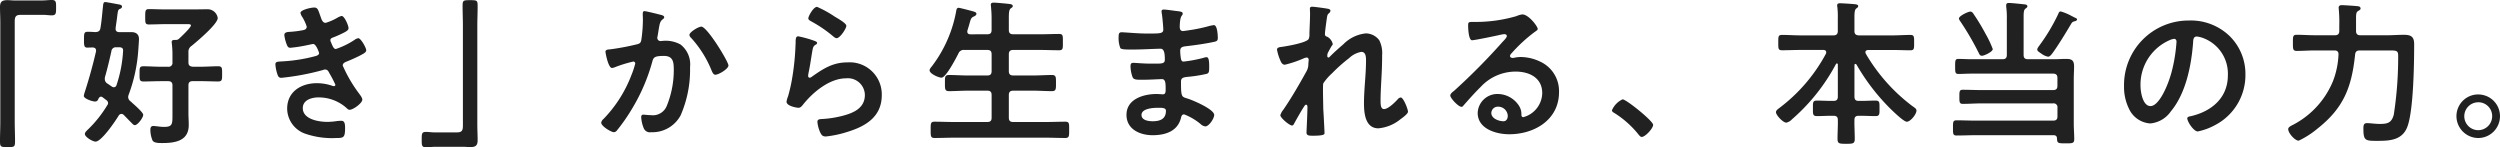 <svg xmlns="http://www.w3.org/2000/svg" width="351.098" height="20.68" viewBox="0 0 351.098 20.68"><path d="M15.18-18.634c-.352,0-.7-.044-1.034-.044-.748,0-1.056.2-1.056.968,0,.726.044,1.43.044,2.156V-1.628c0,.9-.044,1.8-.044,2.706,0,.836.066.88,1.056.88.968,0,1.056-.022,1.056-.858,0-.9-.044-1.826-.044-2.728V-15.642c0-.616.088-.968.792-.968h3.3c.352,0,.726.066,1.1.066.616,0,.616-.286.616-1.1,0-.726.022-1.056-.594-1.056-.44,0-.924.066-1.43.066Zm23.034,5.39a.667.667,0,0,1-.506.154H37.6c-.2,0-.4.044-.4.308,0,.066.022.132.022.2a13.218,13.218,0,0,1,.088,1.628v1.012a.539.539,0,0,1-.616.616h-.99c-.814,0-1.65-.066-2.464-.066-.572,0-.55.242-.55,1.056s-.022,1.078.55,1.078c.814,0,1.65-.044,2.464-.044h.99c.418,0,.616.176.616.594v4.136c0,1.3,0,1.694-1.188,1.694a7.2,7.2,0,0,1-.99-.088c-.132,0-.352-.044-.484-.044-.352,0-.44.22-.44.528a3.9,3.9,0,0,0,.308,1.518c.22.374.99.352,1.364.352,1.8,0,3.718-.286,3.718-2.53,0-.572-.044-1.122-.044-1.694V-6.71c0-.418.176-.594.616-.594h1.1c.814,0,1.65.044,2.464.044.572,0,.55-.286.55-1.078,0-.77.022-1.056-.55-1.056-.814,0-1.65.066-2.464.066h-1.1c-.44-.044-.616-.2-.616-.616v-1.43a.955.955,0,0,1,.44-.88c.726-.594,3.674-3.058,3.674-3.916A1.434,1.434,0,0,0,42.284-17.4c-.66,0-1.3.022-1.958.022H36.3c-.77,0-1.606-.044-2.31-.044-.506,0-.506.286-.506,1.056,0,.836-.022,1.1.506,1.1.77,0,1.54-.044,2.31-.044h3.08c.132,0,.528-.022.528.176C39.908-14.828,38.522-13.53,38.214-13.244ZM28.776-6.556c-.2-.132-.4-.286-.616-.418a.729.729,0,0,1-.352-.616,1.353,1.353,0,0,1,.022-.286c.308-1.034.66-2.53.9-3.608a.621.621,0,0,1,.726-.572c.528-.022.924-.044.924.462a18.288,18.288,0,0,1-.924,4.84.4.4,0,0,1-.374.308A.526.526,0,0,1,28.776-6.556Zm-2.2-4.928c-.44,1.914-.968,3.806-1.562,5.654a3.388,3.388,0,0,0-.154.594c0,.4,1.21.792,1.562.792.286,0,.418-.154.506-.418.088-.132.176-.264.352-.264a.391.391,0,0,1,.22.088l.528.4a.516.516,0,0,1,.242.4.477.477,0,0,1-.11.308A16.662,16.662,0,0,1,25.41-.484c-.154.154-.4.374-.4.594,0,.44,1.1,1.078,1.5,1.078.836,0,2.794-2.9,3.234-3.63a.488.488,0,0,1,.4-.264.468.468,0,0,1,.33.154c.4.4.792.814,1.188,1.21.088.088.22.22.352.22.418,0,1.188-1.056,1.188-1.452,0-.308-1.012-1.21-1.562-1.694a1.989,1.989,0,0,0-.242-.22.752.752,0,0,1-.308-.572.883.883,0,0,1,.066-.33,22.2,22.2,0,0,0,1.364-6.4c.022-.33.088-1.144.088-1.43,0-.682-.44-.968-1.056-.968H29.854c-.286,0-.528-.11-.528-.44v-.132c.066-.506.132-.924.176-1.254.154-1.276.154-1.32.462-1.452a.351.351,0,0,0,.264-.308c0-.176-.176-.242-.33-.286-.264-.044-1.87-.352-2.024-.352-.286,0-.286.308-.33.7-.11.99-.176,1.98-.352,2.97-.066.4-.286.528-.7.55-.352-.022-.726-.044-1.078-.044-.528,0-.528.242-.528,1.122,0,.66-.022,1.1.44,1.1.088,0,.726-.022.792-.022.264.022.462.132.462.418ZM57.2-17.644c-.374,0-1.914.308-1.914.77a1.668,1.668,0,0,0,.264.572,6.076,6.076,0,0,1,.616,1.342c0,.352-.286.462-.572.506a13.687,13.687,0,0,1-1.694.22c-.308.022-.88,0-.88.462a5.335,5.335,0,0,0,.374,1.408c.11.242.2.374.484.374a20.44,20.44,0,0,0,2.508-.4c.154-.022.572-.132.682-.132.44,0,.836,1.232.836,1.276,0,.242-.264.352-.484.418a22.616,22.616,0,0,1-4.686.748c-.572.044-.968,0-.968.418a5.58,5.58,0,0,0,.264,1.342c.11.33.2.55.572.55a34.63,34.63,0,0,0,5.852-1.1.7.7,0,0,1,.308-.066c.33,0,.462.264.594.528A16.424,16.424,0,0,1,60.192-6.8a.2.2,0,0,1-.2.2.782.782,0,0,1-.22-.044A6.665,6.665,0,0,0,57.6-7.018c-2.222,0-4.18,1.188-4.18,3.586A3.771,3.771,0,0,0,56.056.11,11.536,11.536,0,0,0,60.3.682c1.034,0,1.254-.044,1.254-1.408,0-.638-.088-1.012-.528-1.012a5.812,5.812,0,0,0-.638.044,9.2,9.2,0,0,1-1.342.11c-1.188,0-3.432-.352-3.432-1.936,0-1.144,1.254-1.5,2.178-1.5a5.875,5.875,0,0,1,4.048,1.562.459.459,0,0,0,.352.176c.484,0,1.782-.924,1.782-1.43,0-.286-.352-.7-.528-.946a19.738,19.738,0,0,1-2.222-3.828c0-.374.352-.484.616-.594.594-.242,1.188-.506,1.76-.792.44-.242.924-.44.924-.77s-.748-1.694-1.122-1.694a1.277,1.277,0,0,0-.528.242,11.034,11.034,0,0,1-2.618,1.276c-.264,0-.418-.286-.66-.9a.837.837,0,0,1-.11-.33c0-.286.286-.352.506-.44a14.645,14.645,0,0,0,1.584-.726c.2-.132.462-.264.462-.528,0-.374-.572-1.716-.968-1.716a1.918,1.918,0,0,0-.55.22,7.533,7.533,0,0,1-1.694.748c-.44,0-.572-.462-.748-.968C57.772-17.292,57.728-17.644,57.2-17.644ZM78.1,1.914c.33,0,.682.044,1.034.044.726,0,1.034-.2,1.034-.968,0-.726-.044-1.43-.044-2.156V-15.092c0-.9.044-1.8.044-2.706,0-.836-.044-.88-1.056-.88-.946,0-1.056.022-1.056.814,0,.924.044,1.848.044,2.772V-1.078c0,.616-.088.968-.792.968H74.03c-.374,0-.748-.066-1.122-.066-.616,0-.594.308-.594,1.144,0,.7,0,1.012.572,1.012.44,0,.924-.066,1.452-.066ZM111.584-14.96c-.4,0-1.672.77-1.672,1.166a.569.569,0,0,0,.2.374,15.284,15.284,0,0,1,2.948,4.708c.11.22.22.506.506.506.44,0,1.826-.814,1.826-1.3C115.39-10.054,112.4-14.96,111.584-14.96ZM103.6-17.138c-.242,0-.242.264-.242.44,0,.264.022.506.022.748a20.286,20.286,0,0,1-.22,2.838c-.066.462-.286.572-.726.66a34.411,34.411,0,0,1-3.652.682c-.286.022-.66.022-.66.352,0,.11.374,2.266.924,2.266a1.826,1.826,0,0,0,.462-.132,17.953,17.953,0,0,1,2.508-.77.266.266,0,0,1,.286.286,12.072,12.072,0,0,1-.55,1.65A18.056,18.056,0,0,1,97.834-1.98a.823.823,0,0,0-.308.506c0,.506,1.408,1.342,1.782,1.342a.6.6,0,0,0,.4-.22,25.3,25.3,0,0,0,2.2-3.168,26.021,26.021,0,0,0,2.794-6.534c.154-.616.374-.792,1.628-.792,1.32,0,1.386.9,1.386,2a13.25,13.25,0,0,1-.968,4.972,2.107,2.107,0,0,1-2.288,1.342c-.44,0-.814-.066-1.034-.066s-.286.154-.286.374A4.774,4.774,0,0,0,103.51-.66a.931.931,0,0,0,1.012.528,4.5,4.5,0,0,0,4.158-2.376A15.962,15.962,0,0,0,110-9.262a3.526,3.526,0,0,0-1.342-3.19,4.311,4.311,0,0,0-2.508-.506c-.088,0-.176.022-.264.022a.444.444,0,0,1-.484-.462.936.936,0,0,1,.044-.242c.066-.374.11-.682.154-.946.132-.77.176-1.122.594-1.43.088-.066.176-.132.176-.264,0-.242-.374-.308-.55-.352C105.49-16.72,103.818-17.138,103.6-17.138ZM125.2-13.6c-.352,0-.374.33-.374.968,0,.154-.022.308-.022.484a35.14,35.14,0,0,1-.528,4.8c-.132.726-.308,1.452-.506,2.156a3.379,3.379,0,0,0-.22.77c0,.638,1.474.858,1.672.858.308,0,.484-.242.66-.462C127.27-5.764,129.6-7.7,131.912-7.7a2.386,2.386,0,0,1,2.64,2.332c0,1.87-1.628,2.552-3.19,2.948a14.7,14.7,0,0,1-2.926.44c-.286.022-.55.044-.55.4a4.578,4.578,0,0,0,.374,1.43c.2.418.33.616.814.616a14.706,14.706,0,0,0,2.86-.594c2.662-.792,4.994-2.112,4.994-5.236a4.508,4.508,0,0,0-4.8-4.576c-2.09,0-3.41.88-5.038,2.024a.491.491,0,0,1-.286.132c-.154,0-.22-.132-.22-.264a3.337,3.337,0,0,1,.066-.462c.22-1.012.352-2.046.528-3.058.088-.44.11-.638.462-.858.088-.044.2-.11.2-.242,0-.176-.242-.242-.4-.308A15.62,15.62,0,0,0,125.2-13.6Zm1.408-2.53c0,.242.286.352.506.484a18.007,18.007,0,0,1,2.772,1.87c.176.132.462.44.7.44.462,0,1.364-1.342,1.364-1.738,0-.374-1.276-1.078-1.606-1.276a15.217,15.217,0,0,0-2.508-1.386C127.314-17.732,126.61-16.412,126.61-16.126ZM149.4-13.882c-.264,0-.462-.088-.462-.374a.484.484,0,0,1,.022-.176c.11-.352.2-.66.264-.88.2-.726.242-.88.594-1.056.154-.066.4-.176.4-.4,0-.264-.374-.308-1.43-.594-.2-.044-.924-.242-1.078-.242-.286,0-.308.33-.352.572a18.13,18.13,0,0,1-3.388,7.634c-.11.132-.33.374-.33.572,0,.484,1.276,1.034,1.672,1.034.638,0,2.068-2.794,2.376-3.388a.788.788,0,0,1,.836-.506h3.212c.44,0,.616.176.616.616v2.354c0,.44-.176.616-.616.616h-2.728c-.88,0-1.738-.066-2.618-.066-.616,0-.594.286-.594,1.122,0,.858-.022,1.144.594,1.144.88,0,1.738-.066,2.618-.066h2.728c.44,0,.616.176.616.616v3.19c0,.418-.176.594-.616.594h-4.642c-.9,0-1.826-.044-2.75-.044-.572,0-.55.264-.55,1.144,0,.858-.022,1.144.55,1.144.924,0,1.848-.044,2.75-.044H159.94c.924,0,1.826.044,2.75.044.572,0,.55-.286.55-1.144s.044-1.144-.55-1.144c-.924,0-1.848.044-2.75.044h-4.554c-.418,0-.616-.176-.616-.594v-3.19c0-.44.2-.616.616-.616h2.794c.88,0,1.76.066,2.64.066.594,0,.572-.308.572-1.144,0-.814.022-1.122-.572-1.122-.88,0-1.76.066-2.64.066h-2.794c-.418,0-.616-.176-.616-.616v-2.354c0-.44.2-.616.616-.616h3.74c.9,0,1.8.044,2.706.044.572,0,.528-.286.528-1.144s.044-1.144-.528-1.144c-.9,0-1.8.044-2.706.044h-3.74c-.418,0-.616-.176-.616-.594v-1.65c0-.77.022-1.188.264-1.386.176-.132.286-.176.286-.33,0-.264-.374-.286-.572-.308-.352-.044-1.782-.176-2.09-.176-.22,0-.418.044-.418.308,0,.066.022.154.022.22.044.484.088,1.078.088,1.65v1.672c0,.418-.176.594-.616.594ZM175.8-3.564c.506,0,1.034,0,1.034.418,0,1.188-.858,1.474-1.87,1.474-.572,0-1.562-.132-1.562-.88C173.4-3.5,175.12-3.564,175.8-3.564Zm.748-13.794c-.2,0-.33.044-.33.264a1.925,1.925,0,0,0,.044.352c.066.374.2,1.848.2,2.2,0,.594-.55.55-2.486.55-1.078,0-2.926-.176-3.388-.176-.374,0-.4.308-.4.616a3.909,3.909,0,0,0,.242,1.606c.132.176.682.2,1.276.2h.66c1.188,0,2.948-.11,3.718-.11.572,0,.594.9.594,1.54,0,.484-.308.55-1.122.55h-.99c-.836,0-2.068-.11-2.332-.11-.308,0-.374.2-.374.462a4.55,4.55,0,0,0,.286,1.54c.176.4.594.374,1.5.374.946,0,2.178-.088,2.64-.088.55,0,.506.814.506,1.518,0,.22,0,.616-.374.616-.132,0-.638-.044-.9-.044-1.826,0-4.224.7-4.224,2.926,0,2.046,1.914,2.86,3.674,2.86,1.782,0,3.52-.55,3.982-2.442.044-.154.088-.484.44-.484A8.19,8.19,0,0,1,181.676-1.3a1.206,1.206,0,0,0,.682.352c.528,0,1.254-1.122,1.254-1.606,0-.792-2.9-2.024-3.63-2.266-.946-.308-1.034-.132-1.034-2.42,0-.616.44-.616,1.276-.7a19.464,19.464,0,0,0,2.266-.374c.4-.088.418-.308.418-1.034,0-.836-.066-1.32-.374-1.32a1.42,1.42,0,0,0-.418.088,18.6,18.6,0,0,1-2.816.528c-.264,0-.308-.22-.352-.352a7.193,7.193,0,0,1-.11-1.166c0-.616.528-.594.99-.66,1.166-.132,2.53-.33,3.674-.572.418-.088.616-.132.616-.572,0-.374-.066-1.8-.55-1.8a5.658,5.658,0,0,0-.836.176,22.105,22.105,0,0,1-2.4.506c-.154.022-1.012.154-1.1.154-.4,0-.462-.33-.462-.638.044-1.782.418-1.408.418-1.826,0-.242-.308-.286-.88-.352C177.914-17.2,176.88-17.358,176.55-17.358Zm20.856-.4c-.242,0-.352.066-.352.308,0,.154.022.418.022.682,0,.968-.088,2.288-.088,2.882a1.427,1.427,0,0,1-.11.66c-.264.528-3.058,1.012-3.718,1.1-.264.044-.726.044-.726.4a6.5,6.5,0,0,0,.462,1.5c.11.286.286.616.638.616a15.206,15.206,0,0,0,2.662-.9,1.335,1.335,0,0,1,.4-.11c.2,0,.286.154.286.33s-.044.374-.044.572a2.067,2.067,0,0,1-.264,1.034c-1.012,1.826-2.046,3.63-3.234,5.368a2.35,2.35,0,0,0-.44.792c0,.374,1.276,1.452,1.65,1.452.132,0,.22-.132.286-.264.22-.418.9-1.606,1.144-2,.22-.33.374-.66.528-.66s.2.176.2.286c0,.99-.132,3.432-.132,3.63,0,.44.4.44.924.44,1.628,0,1.606-.22,1.606-.374,0-.242-.066-1.43-.11-2.332-.022-.374-.066-1.034-.066-1.166,0-.506-.088-3.19,0-3.476A7.348,7.348,0,0,1,200.156-8.4a22.146,22.146,0,0,1,2.4-2.134,3.3,3.3,0,0,1,1.716-.88c.66,0,.66.77.66,1.254,0,1.98-.286,3.982-.286,5.962,0,1.386.176,3.52,2.024,3.52a5.692,5.692,0,0,0,3.1-1.276c.242-.176,1.056-.748,1.056-1.056,0-.352-.638-2-1.012-2a.63.63,0,0,0-.418.242c-.4.44-1.342,1.386-1.936,1.386-.506,0-.484-.77-.484-1.3,0-.924.066-1.914.11-2.86.066-1.122.11-2.266.11-3.41a4,4,0,0,0-.4-2.09,2.376,2.376,0,0,0-1.892-.968,5.183,5.183,0,0,0-3.19,1.562c-.528.44-1.408,1.232-1.87,1.716-.044.044-.11.11-.176.11-.132,0-.176-.11-.176-.22a1.71,1.71,0,0,1,.044-.352c.066-.154.484-.924.594-1.078.044-.066.132-.154.132-.242a1.576,1.576,0,0,0-.748-1.012c-.2-.066-.352-.132-.352-.374,0-.308.154-1.386.2-1.76.132-.9.11-.968.4-1.21a.492.492,0,0,0,.176-.33c0-.132-.132-.2-.242-.242C199.474-17.512,197.648-17.754,197.406-17.754ZM224.84-2.42c0,.352-.176.748-.594.748-.66,0-1.716-.374-1.716-1.166a.911.911,0,0,1,.946-.88A1.344,1.344,0,0,1,224.84-2.42Zm2.046-14.256a3,3,0,0,0-.836.242,20.389,20.389,0,0,1-5.566.814h-.528c-.66,0-.682.044-.682.55,0,.374.066,2.024.55,2.024.352,0,3.454-.638,3.982-.77a5.278,5.278,0,0,1,.528-.088c.176,0,.374.066.374.264,0,.22-.4.616-.572.792a88.156,88.156,0,0,1-6.842,6.908c-.2.154-.528.4-.528.66,0,.352,1.122,1.584,1.584,1.584a.3.3,0,0,0,.242-.154c.792-.9,1.584-1.8,2.442-2.64a6.679,6.679,0,0,1,4.928-2.156c1.914,0,3.718.88,3.718,3.014a3.576,3.576,0,0,1-2.662,3.388c-.176,0-.242-.132-.264-.286a2.188,2.188,0,0,0-.4-1.408A3.589,3.589,0,0,0,223.432-5.5a2.762,2.762,0,0,0-2.816,2.662c0,2.244,2.6,2.992,4.422,2.992,3.542,0,7-2.024,7-5.918a4.547,4.547,0,0,0-2.618-4.268,6.452,6.452,0,0,0-2.706-.66,4.18,4.18,0,0,0-.9.088,1.288,1.288,0,0,1-.286.044c-.2,0-.374-.11-.374-.286a.658.658,0,0,1,.22-.374,21.3,21.3,0,0,1,3.19-2.948c.242-.176.484-.308.484-.462C229.042-15,227.766-16.676,226.886-16.676ZM239.47-3.212c0,.2.242.33.4.418A13.55,13.55,0,0,1,243.21.2c.11.132.264.33.44.33.506,0,1.606-1.21,1.606-1.694,0-.55-3.784-3.586-4.29-3.586A3,3,0,0,0,239.47-3.212Zm34.342-6.424a29.2,29.2,0,0,0,4.268,5.7c.418.44,2.31,2.332,2.794,2.332.528,0,1.364-1.056,1.364-1.562,0-.264-.264-.418-.55-.616a24.888,24.888,0,0,1-6.578-7.392.642.642,0,0,1-.044-.2c0-.22.2-.286.374-.308h3.366c.858,0,1.716.044,2.574.044.55,0,.528-.242.528-1.078,0-.814.022-1.078-.528-1.078-.858,0-1.716.066-2.574.066H274.12c-.418-.044-.594-.2-.594-.616v-1.848c0-.682.022-1.122.242-1.3.176-.132.286-.2.286-.352,0-.22-.308-.242-.462-.264-.418-.044-1.738-.132-2.09-.132-.22,0-.4.044-.4.308a.609.609,0,0,0,.022.2,11.867,11.867,0,0,1,.066,1.584v1.8c0,.418-.176.616-.616.616h-4.642c-.858,0-1.716-.066-2.574-.066-.55,0-.528.264-.528,1.1,0,.792-.022,1.056.528,1.056.858,0,1.716-.044,2.574-.044h3.234c.088,0,.4.022.4.33a.642.642,0,0,1-.044.2,23.311,23.311,0,0,1-6.556,7.634c-.176.132-.462.33-.462.572,0,.418.99,1.474,1.452,1.474a1.546,1.546,0,0,0,.792-.462A27.156,27.156,0,0,0,270.93-9.7a.149.149,0,0,1,.132-.088c.088,0,.132.066.132.154v4.488c0,.44-.176.616-.616.616h-.264c-.7,0-1.386-.044-2.068-.044-.594,0-.55.308-.55,1.1,0,.748-.044,1.078.55,1.078.682,0,1.364-.044,2.068-.044h.264c.418,0,.616.154.616.572.022.88-.044,1.76-.044,2.662,0,.682.242.7,1.21.7s1.21-.022,1.21-.7c0-.9-.066-1.782-.044-2.662,0-.418.2-.572.594-.572h.308c.682,0,1.386.044,2.068.044.594,0,.55-.33.55-1.078,0-.814.044-1.1-.572-1.1-.682,0-1.364.044-2.046.044h-.308c-.418,0-.594-.176-.594-.616v-4.4c0-.088.044-.176.132-.176A.223.223,0,0,1,273.812-9.636Zm30.976-6.336c0-.11-.154-.2-.242-.22-.11-.044-.286-.154-.484-.242a7.324,7.324,0,0,0-1.562-.66.329.329,0,0,0-.308.264,26.216,26.216,0,0,1-2.684,4.51c-.11.154-.308.4-.308.572,0,.2.176.308.66.638a2.273,2.273,0,0,0,.858.374c.242,0,.462-.286.594-.462.814-1.1,1.892-2.882,2.6-4.07.132-.22.2-.352.44-.418C304.5-15.73,304.788-15.774,304.788-15.972Zm-11.836,4.158a14.22,14.22,0,0,0-1.012-2.134,28.446,28.446,0,0,0-1.628-2.706c-.11-.176-.264-.418-.506-.418-.33,0-1.606.616-1.606.968a.837.837,0,0,0,.176.374,39.376,39.376,0,0,1,2.662,4.576c.088.176.176.286.4.286C291.742-10.868,292.952-11.418,292.952-11.814Zm4.334-4.466c0-.66.022-1.034.264-1.21.154-.11.264-.176.264-.33,0-.264-.4-.264-.594-.286-.374-.044-1.672-.176-1.98-.176-.22,0-.4.044-.4.308v.22a11.073,11.073,0,0,1,.088,1.738V-11c0,.44-.176.616-.616.616h-4.422c-.616,0-1.21-.044-1.76-.044-.462,0-.462.242-.462,1.056s0,1.056.462,1.056c.594,0,1.188-.044,1.76-.044h11.528c.418,0,.616.176.616.616v1.078c0,.44-.176.616-.616.616H291.346c-.858,0-1.716-.044-2.6-.044-.484,0-.484.242-.484.99,0,.726,0,.99.484.99.88,0,1.738-.066,2.6-.066h10.076a.539.539,0,0,1,.616.616v1.21c0,.418-.176.594-.616.594H290.6c-.9,0-1.826-.044-2.728-.044-.528,0-.506.264-.506,1.078,0,.792-.022,1.056.506,1.056.9,0,1.826-.044,2.728-.044h10.868c.352,0,.506.154.506.506.022.638.2.638,1.21.638.924,0,1.21.022,1.21-.594,0-.726-.066-1.452-.066-2.178V-7.59c0-.594.044-1.188.044-1.782,0-.814-.286-1.056-1.1-1.056-.572,0-1.144.044-1.716.044H297.9c-.44,0-.616-.176-.616-.616Zm21.12,3.036c.242,0,.352.176.352.4a22.375,22.375,0,0,1-.7,4.29c-.616,2.244-1.848,4.752-2.948,4.752-1.122,0-1.408-2.046-1.408-2.86A6.807,6.807,0,0,1,317.658-13,2.475,2.475,0,0,1,318.406-13.244Zm2.112-2.574a9.064,9.064,0,0,0-9.13,9.24,6.9,6.9,0,0,0,.682,3.124,3.546,3.546,0,0,0,2.992,2.09,3.941,3.941,0,0,0,2.9-1.694c2.112-2.53,2.882-6.446,3.124-9.658.022-.374.022-.858.528-.858a3.842,3.842,0,0,1,.836.2,5.337,5.337,0,0,1,3.52,5.258c0,3.146-2.266,5.038-5.148,5.72-.22.044-.55.088-.55.308,0,.484.9,1.848,1.474,1.848a8.56,8.56,0,0,0,2.4-.88,7.9,7.9,0,0,0,4.29-7.106,7.441,7.441,0,0,0-2.222-5.412A7.824,7.824,0,0,0,320.518-15.818Zm23.452-.22c0-.66.022-.946.264-1.1.22-.132.374-.2.374-.374,0-.2-.176-.286-.33-.308-.286-.044-1.958-.154-2.244-.154-.22,0-.506,0-.506.374,0,.088.022.154.022.242a20.4,20.4,0,0,1,.066,2.31v.682c0,.418-.176.616-.616.616h-2.794c-.858,0-1.716-.066-2.574-.066-.55,0-.528.286-.528,1.122s-.022,1.144.528,1.144c.858,0,1.716-.066,2.574-.066h2.728c.4,0,.594.176.572.594a11.621,11.621,0,0,1-.748,3.652,12.076,12.076,0,0,1-5.566,6.16c-.242.132-.748.33-.748.638,0,.572.946,1.628,1.474,1.628a12.359,12.359,0,0,0,2.64-1.694c3.674-2.9,4.8-5.808,5.28-10.384.044-.44.242-.594.682-.594h3.916c1.21,0,1.452-.022,1.452.77a52.93,52.93,0,0,1-.616,8.25c-.308,1.166-.9,1.3-1.98,1.3-.66,0-1.276-.11-1.782-.11-.484,0-.506.33-.506.792,0,1.738.308,1.694,2.112,1.694,1.716,0,3.388-.154,4.07-2,.858-2.31.946-8.866.946-11.572,0-1.034-.418-1.32-1.43-1.32-.814,0-1.628.066-2.442.066h-3.674c-.44,0-.616-.2-.616-.616Zm17.16,11.7a1.935,1.935,0,0,1,1.958,1.958A1.962,1.962,0,0,1,361.13-.418a1.962,1.962,0,0,1-1.958-1.958A1.962,1.962,0,0,1,361.13-4.334Zm0-1.1a3.051,3.051,0,0,0-3.058,3.058A3.08,3.08,0,0,0,361.13.682a3.066,3.066,0,0,0,3.058-3.058A3.051,3.051,0,0,0,361.13-5.434Z" transform="translate(-13.09 18.7)" fill="#212121"/></svg>